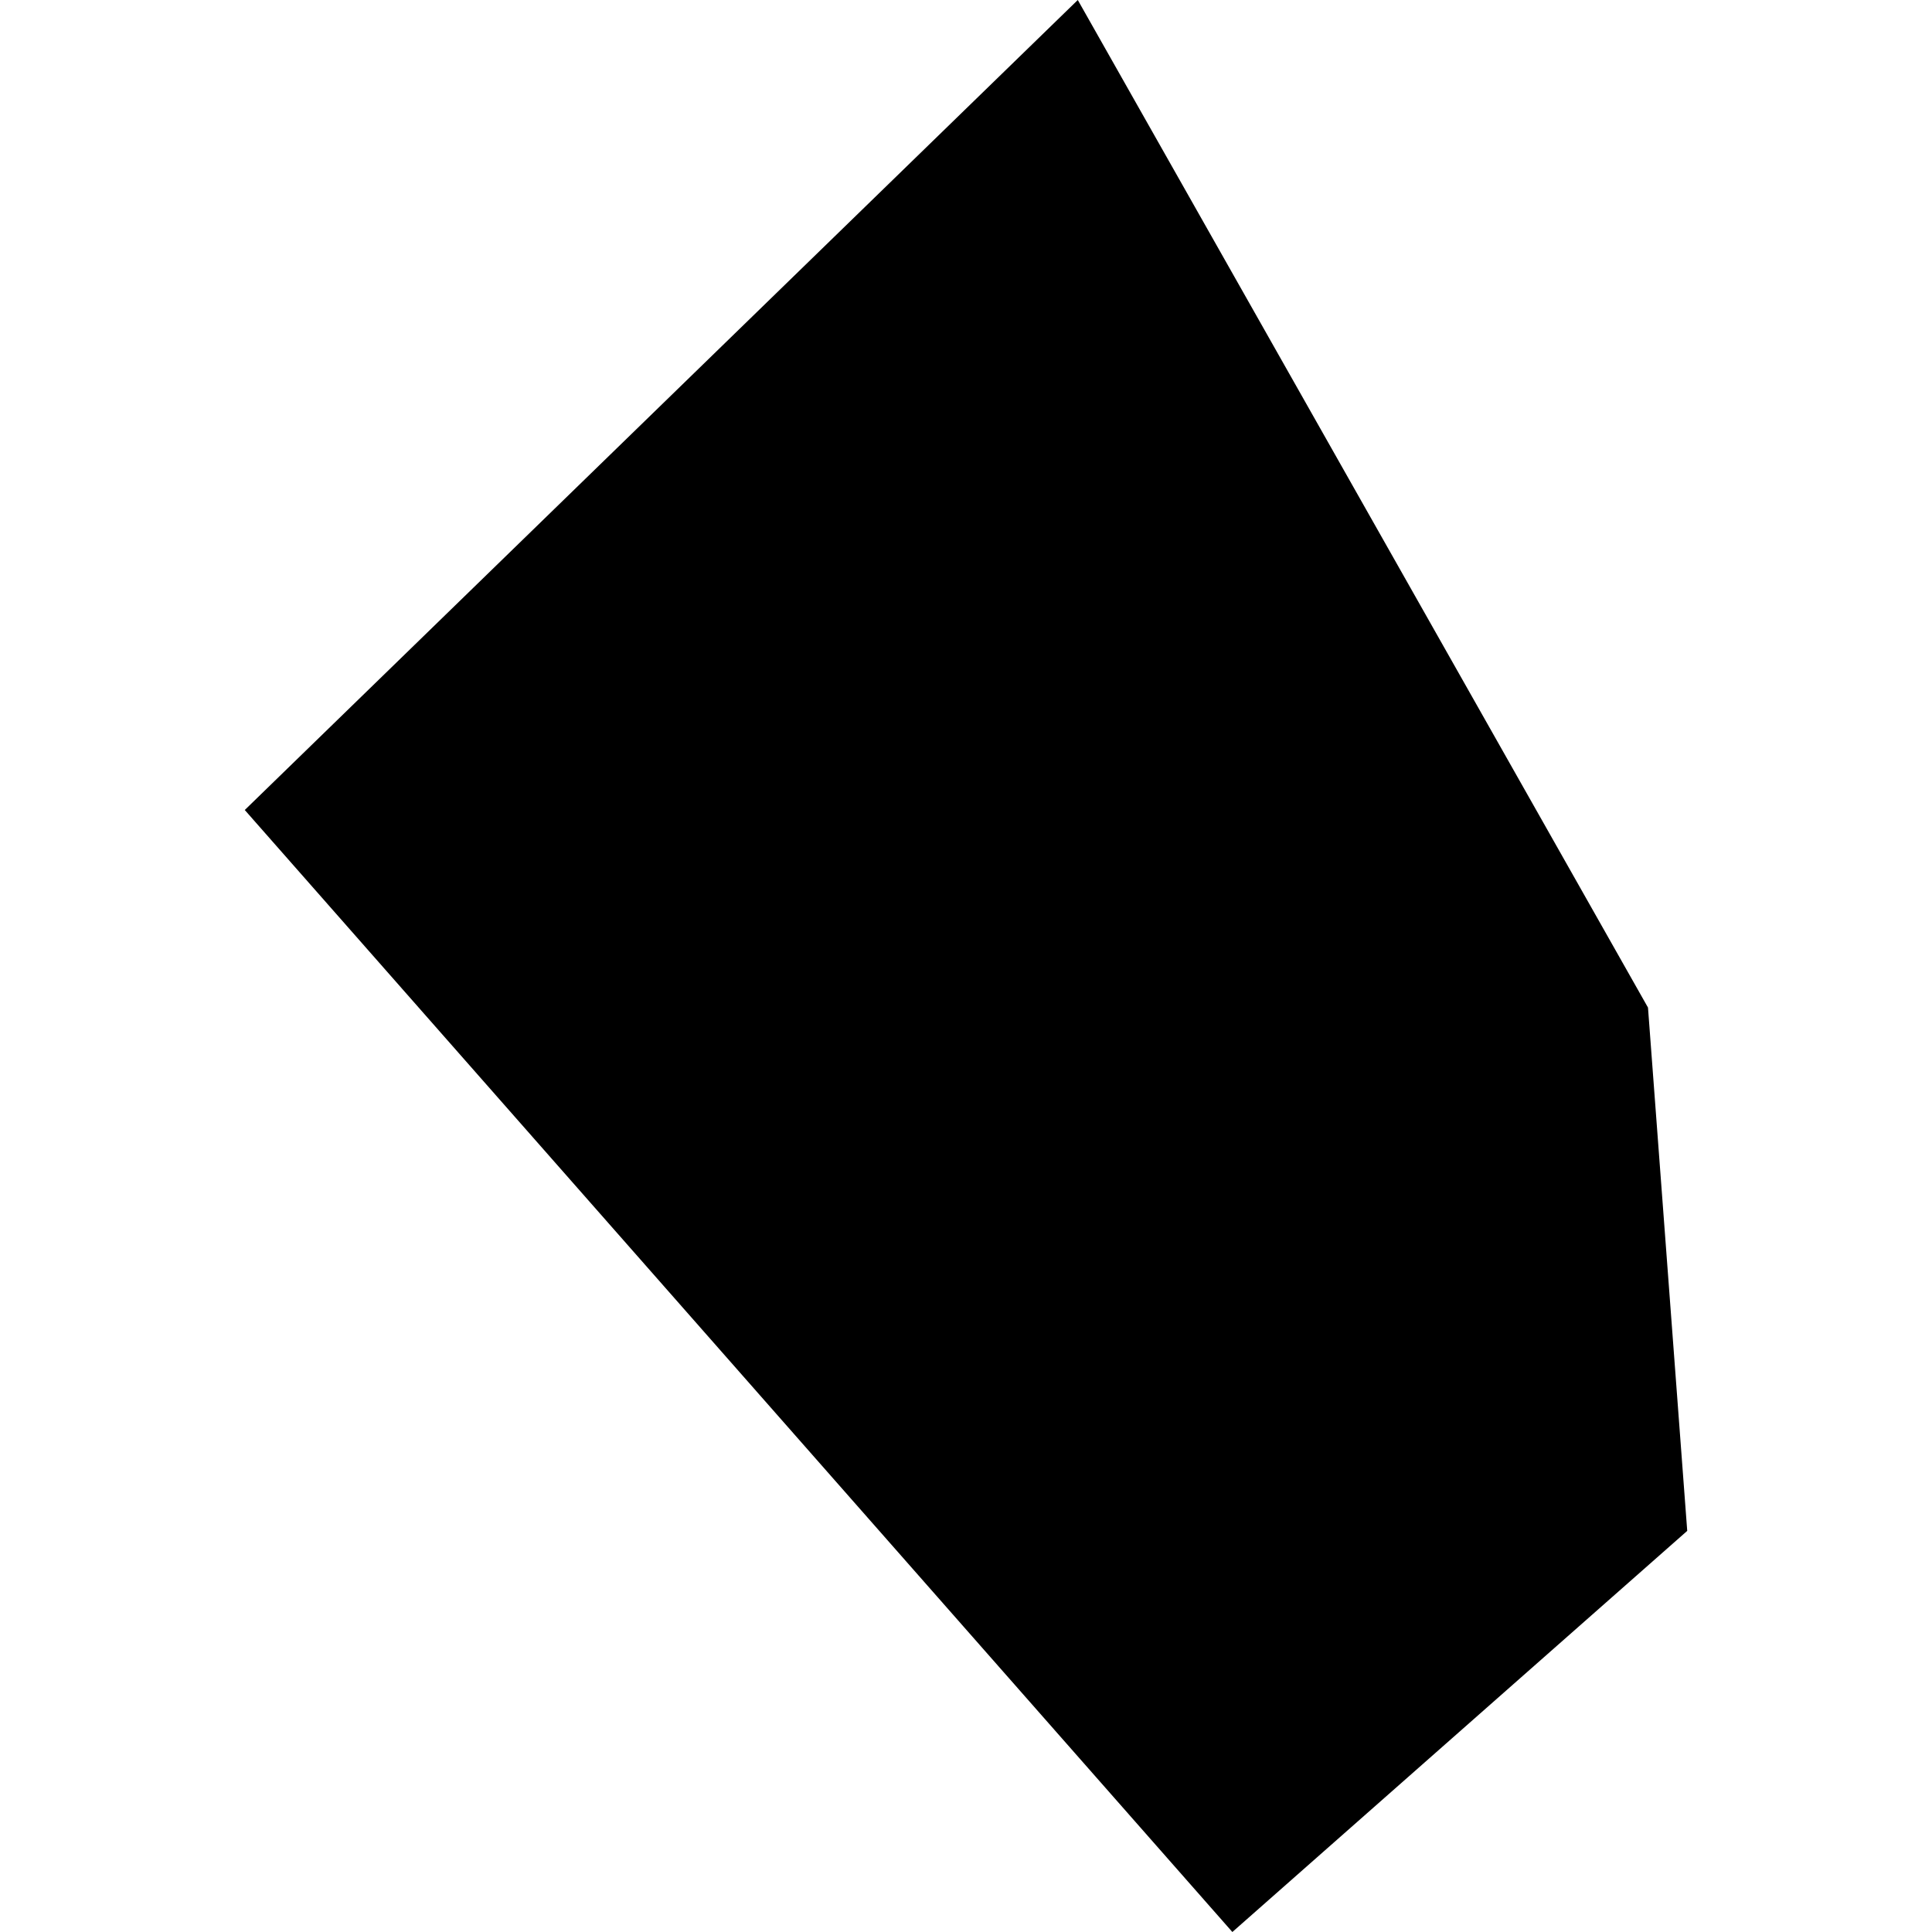 <?xml version="1.0" encoding="utf-8" standalone="no"?>
<!DOCTYPE svg PUBLIC "-//W3C//DTD SVG 1.1//EN"
  "http://www.w3.org/Graphics/SVG/1.1/DTD/svg11.dtd">
<!-- Created with matplotlib (https://matplotlib.org/) -->
<svg height="288pt" version="1.1" viewBox="0 0 288 288" width="288pt" xmlns="http://www.w3.org/2000/svg" xmlns:xlink="http://www.w3.org/1999/xlink">
 <defs>
  <style type="text/css">
*{stroke-linecap:butt;stroke-linejoin:round;}
  </style>
 </defs>
 <g id="figure_1">
  <g id="patch_1">
   <path d="M 0 288 
L 288 288 
L 288 0 
L 0 0 
z
" style="fill:none;opacity:0;"/>
  </g>
  <g id="axes_1">
   <g id="PatchCollection_1">
    <path clip-path="url(#pd3912d383a)" d="M 36.488 120.746 
L 160.664 0 
L 245.663 150.196 
L 251.512 228.205 
L 183.706 288 
L 36.488 120.746 
"/>
   </g>
  </g>
 </g>
 <defs>
  <clipPath id="pd3912d383a">
   <rect height="288" width="215.025" x="36.488" y="0"/>
  </clipPath>
 </defs>
</svg>
